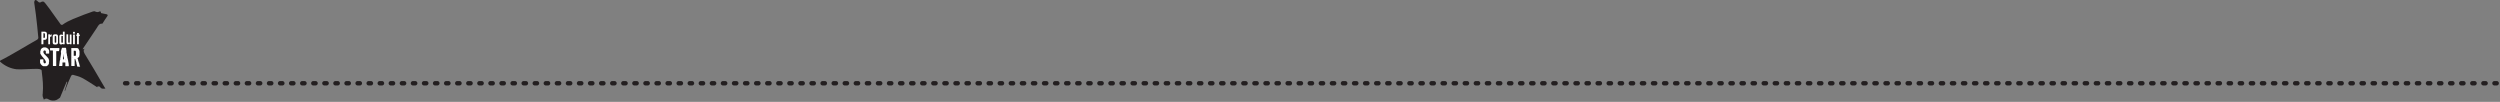 <?xml version="1.0" encoding="utf-8"?>
<!-- Generator: Adobe Illustrator 22.0.1, SVG Export Plug-In . SVG Version: 6.00 Build 0)  -->
<svg xmlns="http://www.w3.org/2000/svg" xmlns:xlink="http://www.w3.org/1999/xlink" version="1.1" x="0px" y="0px" viewBox="0 0 1129 46" style="enable-background:new 0 0 1129 46;" xml:space="preserve" width="1129" height="46">
<rect x="0" y="0" width="1129" height="46" fill="#808080" stroke="none"/>
<style type="text/css">
	.st0{fill:none;stroke:#231F20;stroke-width:2;stroke-linecap:round;stroke-linejoin:round;stroke-dasharray:1,4;}
	.st1{fill:#231F20;}
	.st2{fill:#FFFFFF;}
</style>
<g id="Layer_1">
	<title>sterproduct</title>
	<desc>Created with Sketch.</desc>
	<g id="Page-1">
		<g id="sterproduct">
			<path id="Stroke-1" class="st0" d="M56.5,37.6H1130"/>
		</g>
	</g>
</g>
<g id="Layer_2">
	<path class="st1" d="M45.6,5.9c1,0.2,1.9,0.4,2.8,0.6c0.1,0,0.3,0.5,0.2,0.6c-0.8,1.2-1.6,2.3-2.3,3.5c0,0-0.1,0.1-0.1,0.1   c-1.4-0.2-1.9,1-2.4,1.8c-2.1,3.1-4.2,6.3-6.3,9.4c-0.1,0.1-0.1,0.2-0.1,0.5c0.3-0.2,0.4-0.3,0.6-0.4c0.1,0.1,0.1,0.1,0.1,0.2   c-0.6,0.8-0.2,1.4,0.2,2.2c2.9,4.7,5.7,9.5,8.5,14.3c0.2,0.4,0.5,0.8,0.8,1.3c-1,0.1-1.9,0.2-2.4-0.7C45,39,44.4,39,44.1,39   c-0.1,0.1-0.1,0.3-0.2,0.4c-2.2-1.4-4.4-2.9-6.8-4.2c-1.3-0.7-2.7-1-4.1-1.4c-0.2-0.1-0.8,0.2-0.9,0.5c-0.8,1.7-1.5,3.4-2.2,5.2   c-0.2,0.5-0.3,1-0.5,1.5c-0.1,0-0.2,0-0.2-0.1c0.4-1.3,0.8-2.6,1.2-3.9c-0.1,0-0.2-0.1-0.3-0.1c-1,2.5-2.1,5-3,7.2   c-0.7,0.5-1.2,0.9-1.7,1.1c-1.2,0.4-2.5,0.3-3.6-0.4c-0.7-0.4-1.2-0.4-2,0.2c-0.2-0.5-0.4-1-0.5-1.4c-0.1-0.5-0.1-1,0-1.4   c0.3-3.2,0-6.3-0.4-9.4c-0.1-0.5,0-1.2-0.3-1.3c-0.5-0.3-1.2-0.4-1.8-0.4c-3.1,0-6.1,0.3-9.2,0.2C4.8,31,2.3,29.8,0.2,28   c-0.5-0.4-0.1-0.6,0.2-0.8c1.1-0.6,2.3-1.1,3.4-1.8c3-1.7,6-3.4,9-5.2c1.3-0.8,2.7-1.5,4-2.3c0.3-0.2,0.6-0.7,0.5-1   c-0.3-3.5-0.7-7-1.1-10.4c-0.2-1.7-0.5-3.3-0.7-5c0-0.3-0.1-0.5,0-0.8c0.2-0.8,0.6-0.9,1.2-0.4c0.3,0.2,0.5,0.5,0.8,0.7   c0.2,0.1,0.5,0.2,0.7,0.1c1-0.6,1.5-0.6,2.2,0.3c1.3,1.6,2.5,3.3,3.7,5c1.1,1.5,2.2,3.1,3.3,4.6c0.1,0.2,0.7,0.3,0.8,0.2   c3-2.2,6.5-3.2,9.8-4.6c1.3-0.5,2.6-0.9,3.9-1.4c0.3-0.1,0.8-0.2,1.1,0c0.7,0.3,1.2,0.4,1.9,0C45.5,4.9,45.6,5.5,45.6,5.9"/>
	<path class="st2" d="M34.2,25.6L34.2,25.6L34.2,25.6L34.2,25.6z M32.9,22.8L32.9,22.8L32.9,22.8L32.9,22.8z M31.8,26.5L31.8,26.5   L31.8,26.5L31.8,26.5z M32.5,22.9L32.5,22.9L32.5,22.9L32.5,22.9z M32.8,22.9L32.8,22.9L32.8,22.9L32.8,22.9z M33,26.5L33,26.5   L33,26.5L33,26.5z M32.2,26.6L32.2,26.6L32.2,26.6L32.2,26.6z M32.8,26.7L32.8,26.7L32.8,26.7L32.8,26.7z M34.6,23.7L34.6,23.7   L34.6,23.7L34.6,23.7z M32.4,25.3L32.4,25.3L32.4,25.3L32.4,25.3z M34.9,23.5L34.9,23.5L34.9,23.5L34.9,23.5z M35.5,29.8L35.5,29.8   L35.5,29.8L35.5,29.8z M34.7,26L34.7,26L34.7,26L34.7,26z M33.1,26.2L33.1,26.2L33.1,26.2L33.1,26.2z M34.4,26.4L34.4,26.4   L34.4,26.4L34.4,26.4z M34.1,26.2L34.1,26.2L34.1,26.2L34.1,26.2z M35.1,27.8L35.1,27.8L35.1,27.8L35.1,27.8z M34.2,26.1L34.2,26.1   L34.2,26.1L34.2,26.1L34.2,26.1z M34.7,28L34.7,28L34.7,28L34.7,28z M32.3,23.3L32.3,23.3L32.3,23.3L32.3,23.3z M32.7,24.9   L32.7,24.9L32.7,24.9L32.7,24.9z M34.3,26.3L34.3,26.3L34.3,26.3L34.3,26.3z M34.2,25.7L34.2,25.7L34.2,25.7L34.2,25.7z M33.3,25.9   L33.3,25.9L33.3,25.9L33.3,25.9z M35.2,23.8L35.2,23.8L35.2,23.8L35.2,23.8z M33.4,26L33.4,26L33.4,26L33.4,26z M32,25L32,25L32,25   L32,25L32,25z M32.3,23.7L32.3,23.7L32.3,23.7L32.3,23.7z M32.1,25.7L32.1,25.7L32.1,25.7L32.1,25.7L32.1,25.7z M31.9,24.7   L31.9,24.7L31.9,24.7L31.9,24.7z M34.8,25.7L34.8,25.7L34.8,25.7L34.8,25.7L34.8,25.7z M32.1,26L32.1,26L32.1,26L32.1,26z    M32.5,26.9L32.5,26.9L32.5,26.9L32.5,26.9L32.5,26.9z M32.8,25.6L32.8,25.6L32.8,25.6L32.8,25.6z M32.4,27.3L32.4,27.3L32.4,27.3   L32.4,27.3z M32.2,28L32.2,28L32.2,28L32.2,28z M34.9,24.8L34.9,24.8L34.9,24.8L34.9,24.8L34.9,24.8z M32.7,28.8L32.7,28.8   L32.7,28.8L32.7,28.8z M34.3,25.6L34.3,25.6L34.3,25.6L34.3,25.6z M34.8,27.2L34.8,27.2L34.8,27.2L34.8,27.2L34.8,27.2z M32.9,24.9   L32.9,24.9L32.9,24.9L32.9,24.9z M34.9,26.9L34.9,26.9L34.9,26.9L34.9,26.9L34.9,26.9z M34.7,27L34.7,27L34.7,27L34.7,27L34.7,27z    M33,27.1L33,27.1L33,27.1L33,27.1z M34.3,26.6L34.3,26.6L34.3,26.6L34.3,26.6z M33.6,22.3L33.6,22.3L33.6,22.3L33.6,22.3   L33.6,22.3z M32.7,22.5L32.7,22.5L32.7,22.5L32.7,22.5L32.7,22.5z M35.1,25L35.1,25L35.1,25L35.1,25L35.1,25z M34.8,25L34.8,25   L34.8,25L34.8,25L34.8,25z M32.9,28.3L32.9,28.3L32.9,28.3L32.9,28.3L32.9,28.3z M35.3,28.3L35.3,28.3L35.3,28.3L35.3,28.3   L35.3,28.3z M32.7,24.8L32.7,24.8L32.7,24.8L32.7,24.8L32.7,24.8z M34.8,28.1L34.8,28.1L34.8,28.1L34.8,28.1z M33,28L33,28L33,28   L33,28L33,28z M32.4,26.2L32.4,26.2L32.4,26.2L32.4,26.2L32.4,26.2z M33,23.8L33,23.8L33,23.8L33,23.8L33,23.8z M32.1,26.2   L32.1,26.2L32.1,26.2L32.1,26.2L32.1,26.2z M34.6,27.6L34.6,27.6L34.6,27.6L34.6,27.6L34.6,27.6z M34.3,26.1L34.3,26.1L34.3,26.1   L34.3,26.1L34.3,26.1z M34.7,28.2L34.7,28.2L34.7,28.2L34.7,28.2L34.7,28.2z M32.2,27L32.2,27L32.2,27L32.2,27L32.2,27z M33.3,26.2   L33.3,26.2L33.3,26.2L33.3,26.2z M34.2,27.1L34.2,27.1L34.2,27.1L34.2,27.1L34.2,27.1z M33.8,22.1L33.8,22.1L33.8,22.1L33.8,22.1   L33.8,22.1z M32.5,23.9L32.5,23.9L32.5,23.9L32.5,23.9L32.5,23.9z M35.3,25.8L35.3,25.8L35.3,25.8L35.3,25.8L35.3,25.8z M33.5,25.7   L33.5,25.7L33.5,25.7L33.5,25.7L33.5,25.7z M34.7,27.4L34.7,27.4L34.7,27.4L34.7,27.4L34.7,27.4z M34.9,27.9L34.9,27.9L34.9,27.9   L34.9,27.9L34.9,27.9z M32.4,24.5L32.4,24.5L32.4,24.5L32.4,24.5L32.4,24.5z M34.7,26.1L34.7,26.1L34.7,26.1L34.7,26.1L34.7,26.1z    M32.2,25.1L32.2,25.1L32.2,25.1L32.2,25.1L32.2,25.1L32.2,25.1z M33.2,22.2L33.2,22.2L33.2,22.2L33.2,22.2L33.2,22.2z M34.5,28.2   L34.5,28.2L34.5,28.2L34.5,28.2z M32.2,26.1L32.2,26.1L32.2,26.1L32.2,26.1L32.2,26.1z M34.5,26L34.5,26L34.5,26L34.5,26L34.5,26z    M34.7,28.9L34.7,28.9L34.7,28.9L34.7,28.9L34.7,28.9z M33.8,25.6L33.8,25.6L33.8,25.6L33.8,25.6L33.8,25.6z M32.6,25.7L32.6,25.7   L32.6,25.7L32.6,25.7z M35,29.3L35,29.3L35,29.3L35,29.3L35,29.3z M32.2,27.5L32.2,27.5L32.2,27.5L32.2,27.5L32.2,27.5z M34.4,27.7   L34.4,27.7L34.4,27.7L34.4,27.7L34.4,27.7z M34.8,27.1L34.8,27.1L34.8,27.1L34.8,27.1L34.8,27.1z M32.3,23.2L32.3,23.2L32.3,23.2   L32.3,23.2L32.3,23.2z M33.3,25.6L33.3,25.6L33.3,25.6L33.3,25.6L33.3,25.6z M32.6,28.5L32.6,28.5L32.6,28.5L32.6,28.5L32.6,28.5z    M31.9,27.5L31.9,27.5L31.9,27.5L31.9,27.5L31.9,27.5z M34.6,26.4L34.6,26.4L34.6,26.4L34.6,26.4L34.6,26.4L34.6,26.4z M32.9,26.3   L32.9,26.3L32.9,26.3L32.9,26.3L32.9,26.3z M32.6,28.3L32.6,28.3L32.6,28.3L32.6,28.3L32.6,28.3z M35,28.3L35,28.3L35,28.3L35,28.3   L35,28.3z M33,22.4L33,22.4L33,22.4L33,22.4L33,22.4z M32.2,26.3L32.2,26.3L32.2,26.3L32.2,26.3L32.2,26.3z M34.6,25.9L34.6,25.9   L34.6,25.9L34.6,25.9L34.6,25.9z M32.7,27.9L32.7,27.9L32.7,27.9L32.7,27.9L32.7,27.9z M32.9,24.4L32.9,24.4L32.9,24.4L32.9,24.4   L32.9,24.4z M33.2,25.6L33.2,25.6L33.2,25.6L33.2,25.6L33.2,25.6L33.2,25.6z M34.8,27.3L34.8,27.3L34.8,27.3L34.8,27.3L34.8,27.3   L34.8,27.3z M32.5,26.5L32.5,26.5L32.5,26.5L32.5,26.5L32.5,26.5L32.5,26.5z M32.6,25.2L32.6,25.2L32.6,25.2L32.6,25.2L32.6,25.2   L32.6,25.2z M35.1,24.8L35.1,24.8L35.1,24.8L35.1,24.8L35.1,24.8z M32.4,24.4L32.4,24.4L32.4,24.4L32.4,24.4L32.4,24.4z M33,23.8   L33,23.8L33,23.8L33,23.8L33,23.8z M32.7,24.7L32.7,24.7L32.7,24.7L32.7,24.7L32.7,24.7z M32.8,25.1L32.8,25.1L32.8,25.1L32.8,25.1   L32.8,25.1L32.8,25.1z M34.1,25.6L34.1,25.6L34.1,25.6L34.1,25.6L34.1,25.6z M34.7,27.9L34.7,27.9L34.7,27.9L34.7,27.9L34.7,27.9z    M32.5,22.3L32.5,22.3L32.5,22.3L32.5,22.3L32.5,22.3z M32.1,23.4L32.1,23.4L32.1,23.4L32.1,23.4L32.1,23.4L32.1,23.4z M33,26.9   L33,26.9L33,26.9L33,26.9L33,26.9L33,26.9z M35.8,24.7L35.8,24.7L35.8,24.7L35.8,24.7L35.8,24.7z M32.8,23.5L32.8,23.5L32.8,23.5   L32.8,23.5L32.8,23.5z M33.1,25.4L33.1,25.4L33.1,25.4L33.1,25.4L33.1,25.4z M32.3,23.4L32.3,23.4L32.3,23.4L32.3,23.4L32.3,23.4z    M34.9,25.9L34.9,25.9L34.9,25.9L34.9,25.9L34.9,25.9L34.9,25.9z M32.8,23.6L32.8,23.6L32.8,23.6L32.8,23.6L32.8,23.6z M32.7,27   L32.7,27L32.7,27L32.7,27L32.7,27L32.7,27z M32.8,25.2L32.8,25.2L32.8,25.2L32.8,25.2L32.8,25.2L32.8,25.2z M34.4,25.8L34.4,25.8   L34.4,25.8L34.4,25.8L34.4,25.8z M32.8,26.1L32.8,26.1L32.8,26.1L32.8,26.1L32.8,26.1z M34.4,26.2L34.4,26.2L34.4,26.2L34.4,26.2   L34.4,26.2z M33.2,25.6L33.2,25.6L33.2,25.6L33.2,25.6L33.2,25.6L33.2,25.6z M32.5,26.1L32.5,26.1L32.5,26.1L32.5,26.1L32.5,26.1   L32.5,26.1z M32.6,27.2L32.6,27.2L32.6,27.2L32.6,27.2L32.6,27.2L32.6,27.2z M34.4,27.6L34.4,27.6L34.4,27.6L34.4,27.6L34.4,27.6z    M32.9,25.6L32.9,25.6L32.9,25.6L32.9,25.6L32.9,25.6z M35.2,28.6L35.2,28.6L35.2,28.6L35.2,28.6L35.2,28.6z M32.6,26.3L32.6,26.3   L32.6,26.3L32.6,26.3L32.6,26.3z M33.6,26.1L33.6,26.1L33.6,26.1L33.6,26.1z M32.5,23L32.5,23L32.5,23L32.5,23L32.5,23L32.5,23z    M34.8,29L34.8,29L34.8,29L34.8,29L34.8,29z M33,26.4L33,26.4L33,26.4L33,26.4L33,26.4L33,26.4z M35.3,24.2L35.3,24.2L35.3,24.2   L35.3,24.2L35.3,24.2L35.3,24.2z M34.7,26.5L34.7,26.5L34.7,26.5L34.7,26.5L34.7,26.5L34.7,26.5z M32.2,24.6L32.2,24.6L32.2,24.6   L32.2,24.6L32.2,24.6L32.2,24.6z M35,25.7L35,25.7L35,25.7L35,25.7L35,25.7L35,25.7z M32.3,24.8L32.3,24.8L32.3,24.8L32.3,24.8   L32.3,24.8z M32.3,28.8L32.3,28.8L32.3,28.8L32.3,28.8L32.3,28.8L32.3,28.8z M32.7,24L32.7,24L32.7,24L32.7,24L32.7,24L32.7,24z    M33,27.3L33,27.3L33,27.3L33,27.3L33,27.3z M34.3,26.4L34.3,26.4L34.3,26.4L34.3,26.4L34.3,26.4L34.3,26.4z M32.2,25L32.2,25   L32.2,25L32.2,25L32.2,25L32.2,25z M35.1,23.1L35.1,23.1L35.1,23.1L35.1,23.1L35.1,23.1L35.1,23.1z M32.8,26L32.8,26L32.8,26   L32.8,26L32.8,26L32.8,26z M35.2,27.9L35.2,27.9L35.2,27.9L35.2,27.9L35.2,27.9L35.2,27.9z M32.7,27.1L32.7,27.1L32.7,27.1   L32.7,27.1L32.7,27.1L32.7,27.1z M32.1,24.2L32.1,24.2L32.1,24.2L32.1,24.2L32.1,24.2L32.1,24.2z M33.1,25.6L33.1,25.6L33.1,25.6   L33.1,25.6L33.1,25.6z M33,26L33,26L33,26L33,26L33,26L33,26z M32.9,26.5L32.9,26.5L32.9,26.5L32.9,26.5L32.9,26.5L32.9,26.5   L32.9,26.5z M33,25.6L33,25.6L33,25.6L33,25.6L33,25.6z M35.3,28.9L35.3,28.9L35.3,28.9L35.3,28.9L35.3,28.9z M32.9,25.1L32.9,25.1   L32.9,25.1L32.9,25.1L32.9,25.1L32.9,25.1z M32.8,28.6L32.8,28.6L32.8,28.6L32.8,28.6L32.8,28.6L32.8,28.6z M31.9,23.6L31.9,23.6   L31.9,23.6L31.9,23.6L31.9,23.6L31.9,23.6z M32.4,24.9L32.4,24.9L32.4,24.9L32.4,24.9L32.4,24.9z M32.4,27L32.4,27L32.4,27L32.4,27   L32.4,27z M32.7,26.6L32.7,26.6L32.7,26.6L32.7,26.6L32.7,26.6L32.7,26.6z M34.9,23.9L34.9,23.9L34.9,23.9L34.9,23.9L34.9,23.9   L34.9,23.9z M33,26.8L33,26.8L33,26.8L33,26.8L33,26.8z M35.4,23.5L35.4,23.5L35.4,23.5L35.4,23.5L35.4,23.5z M33.6,25.9L33.6,25.9   L33.6,25.9L33.6,25.9L33.6,25.9L33.6,25.9z M34.8,25.7L34.8,25.7L34.8,25.7L34.8,25.7L34.8,25.7z M32.6,25.6L32.6,25.6L32.6,25.6   L32.6,25.6L32.6,25.6L32.6,25.6z M32.9,27.2L32.9,27.2L32.9,27.2L32.9,27.2L32.9,27.2L32.9,27.2z M33.8,25.5L33.8,25.5L33.8,25.5   L33.8,25.5L33.8,25.5L33.8,25.5z M32.4,23.6L32.4,23.6L32.4,23.6L32.4,23.6L32.4,23.6z M32.2,27.4L32.2,27.4L32.2,27.4L32.2,27.4   L32.2,27.4L32.2,27.4z M32.6,24.8L32.6,24.8L32.6,24.8L32.6,24.8L32.6,24.8L32.6,24.8L32.6,24.8z M33,25.4L33,25.4L33,25.4L33,25.4   L33,25.4L33,25.4z M34.6,27.9L34.6,27.9L34.6,27.9L34.6,27.9L34.6,27.9z M32.7,23.2L32.7,23.2L32.7,23.2L32.7,23.2L32.7,23.2   L32.7,23.2L32.7,23.2z M34.7,27.5L34.7,27.5L34.7,27.5L34.7,27.5L34.7,27.5z M34.8,27.7L34.8,27.7L34.8,27.7L34.8,27.7l0.1,0   L34.8,27.7L34.8,27.7L34.8,27.7z M34.9,28.7L34.9,28.7L34.9,28.7L34.9,28.7L34.9,28.7L34.9,28.7z M35.4,23.9L35.4,23.9L35.4,23.9   L35.4,23.9L35.4,23.9L35.4,23.9z M34.1,26.8L34.1,26.8L34.1,26.8L34.1,26.8L34.1,26.8L34.1,26.8L34.1,26.8z M35,27.7L35,27.7   L35,27.7L35,27.7L35,27.7L35,27.7z M32.7,23.7L32.7,23.7L32.7,23.7L32.7,23.7L32.7,23.7z M34.1,26.5L34.1,26.5L34.1,26.5L34.1,26.5   L34.1,26.5L34.1,26.5z M33.3,26L33.3,26L33.3,26L33.3,26L33.3,26L33.3,26z M34.8,25.4L34.8,25.4L34.8,25.4L34.8,25.4L34.8,25.4   L34.8,25.4z M32.1,24.5L32.1,24.5L32.1,24.5L32.1,24.5L32.1,24.5L32.1,24.5L32.1,24.5z M33,26.2L33,26.2L33,26.2L33,26.2L33,26.2   L33,26.2z M32.2,22.9L32.2,22.9L32.2,22.9L32.2,22.9L32.2,22.9L32.2,22.9z M32.7,26.2L32.7,26.2L32.7,26.2L32.7,26.2L32.7,26.2z    M32.3,24.3L32.3,24.3L32.3,24.3L32.3,24.3L32.3,24.3L32.3,24.3z M32.8,27.9L32.8,27.9L32.8,27.9L32.8,27.9L32.8,27.9z M33,25.6   L33,25.6L33,25.6L33,25.6L33,25.6L33,25.6z M32.7,23.5L32.7,23.5L32.7,23.5L32.7,23.5L32.7,23.5L32.7,23.5z M32.9,26.4L32.9,26.4   L32.9,26.4L32.9,26.4L32.9,26.4L32.9,26.4z M32.8,26.8L32.8,26.8L32.8,26.8L32.8,26.8L32.8,26.8L32.8,26.8z M35,28.5L35,28.5   L35,28.5L35,28.5L35,28.5L35,28.5z M35.2,28L35.2,28L35.2,28L35.2,28L35.2,28L35.2,28z M32.4,23.9L32.4,23.9L32.4,23.9L32.4,23.9   L32.4,23.9L32.4,23.9z M34.7,26.7L34.7,26.7l0-0.1L34.7,26.7L34.7,26.7L34.7,26.7z M34.3,26L34.3,26L34.3,26L34.3,26L34.3,26   L34.3,26L34.3,26L34.3,26z M33.1,25.8L33.1,25.8L33.1,25.8L33.1,25.8L33.1,25.8L33.1,25.8L33.1,25.8z M34.6,27.8L34.6,27.8   L34.6,27.8L34.6,27.8L34.6,27.8L34.6,27.8z M34.6,22.6l0.1,0L34.6,22.6L34.6,22.6L34.6,22.6L34.6,22.6z M32.9,24.9L32.9,24.9   L32.9,24.9L32.9,24.9L32.9,24.9L32.9,24.9z M35.1,28.2L35.1,28.2L35.1,28.2L35.1,28.2L35.1,28.2L35.1,28.2z M32.3,27L32.3,27   L32.3,27L32.3,27L32.3,27z M32.3,26L32.3,26L32.3,26L32.3,26L32.3,26L32.3,26z M32.4,27.5L32.4,27.5L32.4,27.5L32.4,27.5L32.4,27.5   L32.4,27.5L32.4,27.5z M33.1,23.1l-0.1,0l0,0L33.1,23.1L33.1,23.1L33.1,23.1z M34.1,26.7L34.1,26.7L34.1,26.7L34.1,26.7L34.1,26.7   L34.1,26.7z M34.4,26.6L34.4,26.6L34.4,26.6L34.4,26.6L34.4,26.6L34.4,26.6L34.4,26.6z M33,25.2L33,25.2L33,25.2L33,25.2L33,25.2   L33,25.2z M32.3,24L32.3,24L32.3,24L32.3,24L32.3,24L32.3,24z M32.4,23.9L32.4,23.9l-0.1,0l0,0H32.4z M32.6,27.1L32.6,27.1   L32.6,27.1L32.6,27.1L32.6,27.1L32.6,27.1L32.6,27.1z M35.3,23.2L35.3,23.2L35.3,23.2L35.3,23.2L35.3,23.2L35.3,23.2L35.3,23.2z    M32.7,25.1L32.7,25.1L32.7,25.1L32.7,25.1L32.7,25.1L32.7,25.1L32.7,25.1z M33.2,26.1l0-0.1L33.2,26.1L33.2,26.1L33.2,26.1   L33.2,26.1z M35,25.7L35,25.7l0-0.1L35,25.7L35,25.7L35,25.7z M32.4,24.6L32.4,24.6L32.4,24.6L32.4,24.6L32.4,24.6L32.4,24.6z    M32.7,24.4L32.7,24.4L32.7,24.4L32.7,24.4L32.7,24.4L32.7,24.4L32.7,24.4z M32.8,27.7L32.8,27.7L32.8,27.7L32.8,27.7L32.8,27.7   L32.8,27.7L32.8,27.7z M34.5,25.6L34.5,25.6L34.5,25.6L34.5,25.6L34.5,25.6L34.5,25.6L34.5,25.6L34.5,25.6z M32.9,27.4L32.9,27.4   L32.9,27.4l-0.1,0L32.9,27.4L32.9,27.4L32.9,27.4z M32.8,25.5L32.8,25.5L32.8,25.5l0.1-0.1L32.8,25.5L32.8,25.5L32.8,25.5   L32.8,25.5z M32.4,24.9L32.4,24.9l0.1-0.1l0,0L32.4,24.9L32.4,24.9L32.4,24.9L32.4,24.9z M35.1,24.3L35.1,24.3L35.1,24.3l0.1,0   L35.1,24.3L35.1,24.3z M32.4,26.6l0.1,0L32.4,26.6L32.4,26.6L32.4,26.6L32.4,26.6z M32.8,22.6h-0.2H32.8L32.8,22.6L32.8,22.6z    M33.1,22.7L33.1,22.7L33,22.6v0L33.1,22.7L33.1,22.7L33.1,22.7z M32.3,25.7L32.3,25.7L32.3,25.7l0.1,0L32.3,25.7L32.3,25.7z    M32.9,22.7L32.9,22.7l-0.1,0L32.9,22.7L32.9,22.7L32.9,22.7L32.9,22.7z M34.1,26L34.1,26L34,25.9l0-0.1l0,0L34.1,26L34.1,26   L34.1,26L34.1,26z M32.6,25.9L32.6,25.9l0.1,0.1l0,0L32.6,25.9z M35,23.6L35,23.6L35,23.6l0.1-0.1L35,23.6L35,23.6L35,23.6z    M33.1,25.1L33.1,25.1L33.1,25.1L33.1,25.1L33.1,25.1L33.1,25.1L33.1,25.1L33.1,25.1L33.1,25.1z M33,26.1L33,26.1L33,26.1l0,0.1   L33,26.1L33,26.1L33,26.1z M35,22.8l0.3,0L35,22.8L35,22.8L35,22.8L35,22.8L35,22.8z M32.5,26.1L32.5,26.1l0.1,0l0,0l0,0L32.5,26.1   L32.5,26.1L32.5,26.1z M33.9,26.3L33.9,26.3L33.9,26.3L33.9,26.3l0.1,0L33.9,26.3L33.9,26.3L33.9,26.3z M34.4,26.5L34.4,26.5   L34.4,26.5L34.4,26.5L34.4,26.5L34.4,26.5L34.4,26.5L34.4,26.5L34.4,26.5L34.4,26.5L34.4,26.5z M32.6,25.7v0.1l-0.1,0L32.6,25.7   L32.6,25.7L32.6,25.7z M32.5,26.3L32.5,26.3L32.5,26.3L32.5,26.3L32.5,26.3L32.5,26.3v0.1V26.3L32.5,26.3L32.5,26.3z M33.1,22.5   L33.1,22.5l0-0.1l0,0l0,0.1l0,0v0L33.1,22.5L33.1,22.5L33.1,22.5z M32.4,28.3l0-0.1l0,0h0l0,0h0l0,0l0.1,0l0,0l0,0L32.4,28.3   L32.4,28.3L32.4,28.3z M32.9,26.9L32.9,26.9L32.9,26.9l0,0.1l0,0l0,0L32.9,26.9L32.9,26.9L32.9,26.9z M32.5,26.4L32.5,26.4l0.1,0.1   l0,0l0,0L32.5,26.4L32.5,26.4L32.5,26.4z M32.9,25.9L32.9,25.9h-0.1l0-0.1v0h0.1L32.9,25.9L32.9,25.9z M33.9,25.2h-0.2l-0.1,0   l-0.3,0l0,0l0-0.2v-0.1l0,0v-0.4l0,0l0-0.2l0,0v-0.1l0,0v-0.3l0-0.1l0-0.2l0-0.1V23l0,0l0.1-0.1l0.3,0l0.2,0l0.3,0.1l0,0.1l0,0   l0.1,0.3l0,0.4v0.2l0,0v0.3l0,0.1l0,0.1l0,0.1l0,0.2L34.3,25l-0.1,0.1l-0.1,0.1L33.9,25.2L33.9,25.2z M36,29.7l-0.1-0.4l-0.1-0.4   l-0.1-0.4L35.5,28l-0.1-0.4l-0.1-0.2l0-0.2l-0.1-0.4L35,26.4v-0.1l0.1-0.1l0.1-0.1l0.2-0.2l0,0l0,0l0,0l0,0l0.1,0l0.1-0.1l0.1-0.1   l0,0l0.1-0.4l0-0.2l0.1-0.2v-0.3l0,0V24l0,0l0-0.2l0-0.1v-0.3l0,0l0-0.2l-0.1-0.4l-0.2-0.4l-0.1-0.2L35.4,22l0,0l-0.1-0.1l-0.4-0.2   l-0.2,0l0,0l-0.1,0l0,0l-0.1,0h-0.3l0,0h-0.4l0,0h-0.5l-0.1,0l-0.1,0l-0.1,0l-0.1,0h-0.1l0,0h-0.3l0,0l-0.2,0l-0.1,0l0,0.1l0,0.1v1   l0,0V23l0,0v0.1l0,0v0.1l0,0l0,0.3l0,0.1l0,0.1l0,0v0.3l0,0V25l0,0v0.3l0,0.1l0,0.2l0,0.1V26l0,0v0.1l0,0v0.3l0,0.1l0,0v0.1l0,0V27   l0,0v0.1l0,0.2l0,0.1v0.1l0,0.1l0,0.2V28l0,0v0.3l0,0v0.3l0,0v0.2l0,0.1l0,0.1v0.5l0,0.2l0.1,0.1l0.1,0h0.3l0,0h0.2l0,0h0.2l0,0   h0.1l0,0h0.3l0.1,0l0.1-0.1l0-0.1v-0.3l0,0v-0.5l0,0V28l0,0v-1.3l0-0.1l0,0l0.1,0l0.1,0l0.1,0.1l0,0.1l0.1,0.1l0,0.2l0.1,0.2v0.1   l0.1,0.2l0,0.1l0.1,0.2l0.1,0.4l0,0.1l0,0.1l0.1,0.4l0.1,0.4l0.1,0.4l0,0.1l0.1,0.2l0.1,0.1l0.1,0h0.1l0,0h0.5l0,0h0.4l0.1,0   L36,29.7L36,29.7L36,29.7z M29.3,27.2L29.3,27.2L29.3,27.2z M26.9,29.3L26.9,29.3L26.9,29.3L26.9,29.3z M28.3,27.7L28.3,27.7   L28.3,27.7z M30.2,27.4L30.2,27.4L30.2,27.4L30.2,27.4z M27.5,26.4L27.5,26.4L27.5,26.4L27.5,26.4z M30.2,27.8L30.2,27.8L30.2,27.8   L30.2,27.8z M29.5,25.6L29.5,25.6L29.5,25.6L29.5,25.6z M29.7,23.6L29.7,23.6L29.7,23.6L29.7,23.6z M27.4,28.8L27.4,28.8L27.4,28.8   L27.4,28.8z M28.9,22.5L28.9,22.5L28.9,22.5L28.9,22.5z M28.6,23L28.6,23L28.6,23L28.6,23z M27.7,24.5L27.7,24.5L27.7,24.5   L27.7,24.5L27.7,24.5z M30.2,25L30.2,25L30.2,25L30.2,25z M28,27L28,27L28,27L28,27z M29.4,25.5L29.4,25.5L29.4,25.5L29.4,25.5z    M28.2,24.3L28.2,24.3L28.2,24.3L28.2,24.3z M29.6,26.2L29.6,26.2L29.6,26.2L29.6,26.2z M28.5,22.7L28.5,22.7L28.5,22.7L28.5,22.7z    M28.2,24.1L28.2,24.1L28.2,24.1L28.2,24.1z M30.7,29.5L30.7,29.5L30.7,29.5L30.7,29.5z M29.3,24.4L29.3,24.4L29.3,24.4L29.3,24.4z    M29.9,27.6L29.9,27.6L29.9,27.6L29.9,27.6z M30.1,26.9L30.1,26.9L30.1,26.9L30.1,26.9z M29.6,26.9L29.6,26.9L29.6,26.9L29.6,26.9z    M29.8,27.8L29.8,27.8L29.8,27.8L29.8,27.8z M29.3,27.5L29.3,27.5L29.3,27.5L29.3,27.5z M29.4,23.4L29.4,23.4L29.4,23.4L29.4,23.4z    M28.1,26.1L28.1,26.1L28.1,26.1L28.1,26.1z M28,23.4L28,23.4L28,23.4L28,23.4z M29.8,26.5L29.8,26.5L29.8,26.5L29.8,26.5z    M29.9,28.7L29.9,28.7L29.9,28.7L29.9,28.7z M27.6,26.5L27.6,26.5L27.6,26.5L27.6,26.5z M27.4,25.4L27.4,25.4L27.4,25.4L27.4,25.4z    M29,22.7L29,22.7L29,22.7L29,22.7z M29.2,22.9L29.2,22.9L29.2,22.9L29.2,22.9z M28,25.4L28,25.4L28,25.4L28,25.4z M30.1,25.8   L30.1,25.8L30.1,25.8L30.1,25.8L30.1,25.8z M29.8,23.2L29.8,23.2L29.8,23.2L29.8,23.2L29.8,23.2z M29.1,22L29.1,22L29.1,22L29.1,22   z M27.6,27.4L27.6,27.4L27.6,27.4L27.6,27.4z M28.4,22.7L28.4,22.7L28.4,22.7L28.4,22.7z M30.3,27.9L30.3,27.9L30.3,27.9L30.3,27.9   z M28.3,26.4L28.3,26.4L28.3,26.4L28.3,26.4L28.3,26.4z M29.1,22.5L29.1,22.5L29.1,22.5L29.1,22.5z M27.2,29.3L27.2,29.3L27.2,29.3   L27.2,29.3L27.2,29.3z M27.8,27.7L27.8,27.7L27.8,27.7L27.8,27.7z M27.8,27.9L27.8,27.9L27.8,27.9L27.8,27.9z M27.9,26.1L27.9,26.1   L27.9,26.1L27.9,26.1L27.9,26.1z M28.3,27.7L28.3,27.7L28.3,27.7L28.3,27.7z M28.2,24L28.2,24L28.2,24L28.2,24z M30.8,28.2   L30.8,28.2L30.8,28.2L30.8,28.2L30.8,28.2z M29.5,24.8L29.5,24.8L29.5,24.8L29.5,24.8L29.5,24.8z M28.6,23.3L28.6,23.3L28.6,23.3   L28.6,23.3L28.6,23.3z M28.1,27.6L28.1,27.6L28.1,27.6L28.1,27.6L28.1,27.6z M29,22.1L29,22.1L29,22.1L29,22.1L29,22.1z M30.4,28.2   L30.4,28.2L30.4,28.2L30.4,28.2L30.4,28.2z M29.9,26.5L29.9,26.5L29.9,26.5L29.9,26.5z M27.1,28.6L27.1,28.6L27.1,28.6L27.1,28.6   L27.1,28.6z M29.3,23.9L29.3,23.9L29.3,23.9L29.3,23.9L29.3,23.9z M28.9,22.9L28.9,22.9L28.9,22.9L28.9,22.9L28.9,22.9z M28.1,22   L28.1,22L28.1,22L28.1,22L28.1,22z M29.4,25.5L29.4,25.5L29.4,25.5L29.4,25.5L29.4,25.5z M28,26L28,26L28,26L28,26L28,26z M27.3,27   L27.3,27L27.3,27L27.3,27L27.3,27z M29.8,23.1L29.8,23.1L29.8,23.1L29.8,23.1z M28.4,26.3L28.4,26.3L28.4,26.3L28.4,26.3L28.4,26.3   z M28,27.2L28,27.2L28,27.2L28,27.2L28,27.2z M29.5,27.7L29.5,27.7L29.5,27.7L29.5,27.7L29.5,27.7L29.5,27.7z M28.6,27.3L28.6,27.3   L28.6,27.3L28.6,27.3L28.6,27.3z M29.8,28L29.8,28L29.8,28L29.8,28L29.8,28z M27.2,28.6L27.2,28.6L27.2,28.6L27.2,28.6L27.2,28.6z    M28.1,27.7L28.1,27.7L28.1,27.7L28.1,27.7L28.1,27.7z M28.4,24.1L28.4,24.1L28.4,24.1L28.4,24.1L28.4,24.1z M28.2,23.4L28.2,23.4   L28.2,23.4L28.2,23.4L28.2,23.4z M27.7,26.3L27.7,26.3L27.7,26.3L27.7,26.3L27.7,26.3z M27.1,29.3L27.1,29.3L27.1,29.3L27.1,29.3   L27.1,29.3z M29.5,22.8L29.5,22.8L29.5,22.8L29.5,22.8z M26.8,29.8L26.8,29.8L26.8,29.8L26.8,29.8L26.8,29.8z M28.1,24L28.1,24   L28.1,24L28.1,24L28.1,24z M30,27.5L30,27.5L30,27.5L30,27.5L30,27.5z M29.8,27.3L29.8,27.3L29.8,27.3L29.8,27.3L29.8,27.3z    M27.8,26L27.8,26L27.8,26L27.8,26L27.8,26z M29.7,26.6L29.7,26.6L29.7,26.6L29.7,26.6L29.7,26.6z M28,25.3L28,25.3L28,25.3   L28,25.3L28,25.3z M28.1,27.2L28.1,27.2L28.1,27.2L28.1,27.2L28.1,27.2L28.1,27.2z M27.8,26.1L27.8,26.1L27.8,26.1L27.8,26.1   L27.8,26.1z M27.6,28.3L27.6,28.3L27.6,28.3L27.6,28.3L27.6,28.3z M29.4,27.6L29.4,27.6L29.4,27.6L29.4,27.6L29.4,27.6z M29.1,27.8   L29.1,27.8L29.1,27.8L29.1,27.8L29.1,27.8z M28.4,23.1L28.4,23.1L28.4,23.1L28.4,23.1L28.4,23.1z M28.1,27L28.1,27L28.1,27L28.1,27   L28.1,27z M29.8,28.6L29.8,28.6L29.8,28.6L29.8,28.6L29.8,28.6z M28.4,24.3L28.4,24.3L28.4,24.3L28.4,24.3L28.4,24.3z M28.6,24.5   L28.6,24.5L28.6,24.5L28.6,24.5L28.6,24.5L28.6,24.5L28.6,24.5z M29.4,21.9L29.4,21.9L29.4,21.9L29.4,21.9L29.4,21.9z M29.8,26.2   L29.8,26.2L29.8,26.2L29.8,26.2L29.8,26.2z M27.4,28.1L27.4,28.1L27.4,28.1L27.4,28.1L27.4,28.1z M27.9,26.2L27.9,26.2L27.9,26.2   L27.9,26.2L27.9,26.2z M28.5,27.2L28.5,27.2L28.5,27.2L28.5,27.2L28.5,27.2z M27.6,28.8L27.6,28.8L27.6,28.8L27.6,28.8L27.6,28.8   L27.6,28.8z M29.2,23.5L29.2,23.5L29.2,23.5L29.2,23.5L29.2,23.5L29.2,23.5z M28.4,27.8L28.4,27.8L28.4,27.8L28.4,27.8L28.4,27.8z    M29.1,22.8L29.1,22.8L29.1,22.8L29.1,22.8L29.1,22.8z M29.9,23.1L29.9,23.1L29.9,23.1L29.9,23.1L29.9,23.1L29.9,23.1z M28.1,27.5   L28.1,27.5L28.1,27.5L28.1,27.5L28.1,27.5L28.1,27.5z M28.5,27.8L28.5,27.8L28.5,27.8L28.5,27.8L28.5,27.8z M28.8,27.3L28.8,27.3   L28.8,27.3L28.8,27.3L28.8,27.3z M28,24.7L28,24.7L28,24.7L28,24.7z M29.1,22.7L29.1,22.7L29.1,22.7L29.1,22.7L29.1,22.7z M28,26.7   L28,26.7L28,26.7L28,26.7L28,26.7z M29,27.4L29,27.4L29,27.4L29,27.4L29,27.4z M30,28.8L30,28.8L30,28.8L30,28.8L30,28.8L30,28.8z    M27.9,26.4L27.9,26.4L27.9,26.4L27.9,26.4L27.9,26.4L27.9,26.4z M28.4,23.5L28.4,23.5L28.4,23.5L28.4,23.5L28.4,23.5L28.4,23.5z    M30,26.7L30,26.7L30,26.7L30,26.7L30,26.7L30,26.7z M28.3,23.3L28.3,23.3L28.3,23.3L28.3,23.3L28.3,23.3z M28.8,27.5L28.8,27.5   L28.8,27.5L28.8,27.5L28.8,27.5z M27.9,24.4L27.9,24.4L27.9,24.4L27.9,24.4L27.9,24.4z M29.1,22.1L29.1,22.1L29.1,22.1L29.1,22.1   L29.1,22.1L29.1,22.1z M29.5,26.2L29.5,26.2L29.5,26.2L29.5,26.2L29.5,26.2z M28.1,23.1L28.1,23.1L28.1,23.1L28.1,23.1L28.1,23.1z    M29.4,22L29.4,22L29.4,22L29.4,22L29.4,22z M29.6,26.6L29.6,26.6L29.6,26.6L29.6,26.6L29.6,26.6z M29.8,23.5L29.8,23.5L29.8,23.5   L29.8,23.5L29.8,23.5L29.8,23.5z M27.5,27.3L27.5,27.3L27.5,27.3L27.5,27.3L27.5,27.3L27.5,27.3z M29.9,28.2L29.9,28.2L29.9,28.2   L29.9,28.2L29.9,28.2L29.9,28.2z M29.7,24.4L29.7,24.4L29.7,24.4L29.7,24.4L29.7,24.4L29.7,24.4z M29.7,24.7L29.7,24.7L29.7,24.7   L29.7,24.7L29.7,24.7L29.7,24.7z M27.1,29.2L27.1,29.2L27.1,29.2L27.1,29.2L27.1,29.2z M29.3,27.7L29.3,27.7L29.3,27.7L29.3,27.7   L29.3,27.7L29.3,27.7z M29.9,28.7L29.9,28.7L29.9,28.7L29.9,28.7L29.9,28.7L29.9,28.7z M27.8,25.5L27.8,25.5L27.8,25.5L27.8,25.5   L27.8,25.5L27.8,25.5z M29.5,24.3L29.5,24.3L29.5,24.3L29.5,24.3L29.5,24.3z M28.4,24.6L28.4,24.6L28.4,24.6L28.4,24.6L28.4,24.6z    M29.6,24.7L29.6,24.7L29.6,24.7L29.6,24.7L29.6,24.7L29.6,24.7z M28.3,22.4L28.3,22.4L28.3,22.4L28.3,22.4L28.3,22.4L28.3,22.4z    M29.4,24.8L29.4,24.8L29.4,24.8L29.4,24.8L29.4,24.8L29.4,24.8L29.4,24.8z M28.2,23.5L28.2,23.5L28.2,23.5L28.2,23.5L28.2,23.5   L28.2,23.5z M26.8,29.1L26.8,29.1L26.8,29.1L26.8,29.1L26.8,29.1L26.8,29.1L26.8,29.1z M27.9,25.3L27.9,25.3L27.9,25.3L27.9,25.3   L27.9,25.3L27.9,25.3z M27.4,26.4L27.4,26.4L27.4,26.4L27.4,26.4L27.4,26.4L27.4,26.4z M29.4,22L29.4,22L29.4,22L29.4,22L29.4,22   L29.4,22z M28.4,23.2L28.4,23.2L28.4,23.2L28.4,23.2L28.4,23.2L28.4,23.2L28.4,23.2z M29.5,27.1L29.5,27.1L29.5,27.1L29.5,27.1   L29.5,27.1z M28.4,25.3L28.4,25.3L28.4,25.3L28.4,25.3L28.4,25.3L28.4,25.3z M27.6,26.8L27.6,26.8L27.6,26.8L27.6,26.8L27.6,26.8   L27.6,26.8z M27.7,26.5L27.7,26.5L27.7,26.5L27.7,26.5L27.7,26.5L27.7,26.5z M27.7,25.2L27.7,25.2L27.7,25.2L27.7,25.2L27.7,25.2z    M28.1,25.2L28.1,25.2L28.1,25.2L28.1,25.2L28.1,25.2z M27.5,27.4L27.5,27.4L27.5,27.4L27.5,27.4L27.5,27.4L27.5,27.4z M28.3,24.3   L28.3,24.3L28.3,24.3L28.3,24.3L28.3,24.3L28.3,24.3z M29.8,22.3L29.8,22.3L29.8,22.3L29.8,22.3L29.8,22.3z M29.3,23.3L29.3,23.3   L29.3,23.3L29.3,23.3L29.3,23.3z M29.3,27.7L29.3,27.7L29.3,27.7L29.3,27.7L29.3,27.7L29.3,27.7z M29.2,24L29.2,24L29.2,24L29.2,24   L29.2,24L29.2,24L29.2,24z M29.6,26.6L29.6,26.6L29.6,26.6L29.6,26.6L29.6,26.6L29.6,26.6z M27.9,27.9L27.9,27.9L27.9,27.9   L27.9,27.9L27.9,27.9z M28.2,24.7L28.2,24.7L28.2,24.7L28.2,24.7L28.2,24.7L28.2,24.7z M28.5,23.5L28.5,23.5L28.5,23.5L28.5,23.5   L28.5,23.5z M29,27.4L29,27.4L29,27.4L29,27.4L29,27.4z M29.4,23.5L29.4,23.5L29.4,23.5L29.4,23.5L29.4,23.5L29.4,23.5z M28,26.8   L28,26.8L28,26.8L28,26.8L28,26.8L28,26.8z M30.4,27.5L30.4,27.5L30.4,27.5L30.4,27.5L30.4,27.5L30.4,27.5z M28.9,23.4L28.9,23.4   L28.9,23.4L28.9,23.4L28.9,23.4L28.9,23.4z M28.4,24L28.4,24L28.4,24L28.4,24L28.4,24L28.4,24z M30.4,27.8L30.4,27.8L30.4,27.8   L30.4,27.8L30.4,27.8L30.4,27.8z M29.4,22.5L29.4,22.5L29.4,22.5L29.4,22.5L29.4,22.5L29.4,22.5L29.4,22.5z M27.2,28.5L27.2,28.5   L27.2,28.5L27.2,28.5L27.2,28.5L27.2,28.5L27.2,28.5z M28.7,27.8L28.7,27.8L28.7,27.8L28.7,27.8L28.7,27.8L28.7,27.8z M27.7,25.7   L27.7,25.7L27.7,25.7L27.7,25.7L27.7,25.7L27.7,25.7z M27.9,25.7L27.9,25.7L27.9,25.7L27.9,25.7L27.9,25.7L27.9,25.7z M29.7,24   L29.7,24L29.7,24L29.7,24L29.7,24L29.7,24z M29.4,24.5L29.4,24.5L29.4,24.5L29.4,24.5L29.4,24.5L29.4,24.5z M28.3,24.6L28.3,24.6   L28.3,24.6L28.3,24.6L28.3,24.6L28.3,24.6L28.3,24.6z M29.5,24.4L29.5,24.4L29.5,24.4L29.5,24.4L29.5,24.4z M27.9,27.6L27.9,27.6   L27.9,27.6L27.9,27.6L27.9,27.6L27.9,27.6z M28.5,27.1L28.5,27.1L28.5,27.1L28.5,27.1L28.5,27.1L28.5,27.1z M28.8,22.8L28.8,22.8   L28.8,22.8L28.8,22.8L28.8,22.8L28.8,22.8L28.8,22.8z M29,23.3L29,23.3L29,23.3L29,23.3L29,23.3L29,23.3z M28.6,23.2L28.6,23.2   L28.6,23.2L28.6,23.2L28.6,23.2L28.6,23.2z M27.6,25.3L27.6,25.3L27.6,25.3L27.6,25.3L27.6,25.3L27.6,25.3z M29.2,23.9L29.2,23.9   L29.2,23.9L29.2,23.9L29.2,23.9L29.2,23.9L29.2,23.9z M29.1,27.6L29.1,27.6L29.1,27.6L29.1,27.6L29.1,27.6L29.1,27.6z M29,22.6   L29,22.6L29,22.6L29,22.6L29,22.6L29,22.6z M27.5,28.1L27.5,28.1L27.5,28.1L27.5,28.1L27.5,28.1L27.5,28.1z M29.7,27.8L29.7,27.8   L29.7,27.8L29.7,27.8L29.7,27.8L29.7,27.8z M28.3,25L28.3,25L28.3,25L28.3,25L28.3,25L28.3,25L28.3,25z M29.1,22.3L29.1,22.3   L29.1,22.3L29.1,22.3L29.1,22.3L29.1,22.3z M29.5,22.6L29.5,22.6L29.5,22.6L29.5,22.6L29.5,22.6L29.5,22.6z M29.7,27.8L29.7,27.8   L29.7,27.8L29.7,27.8L29.7,27.8L29.7,27.8L29.7,27.8z M28.4,24.6L28.4,24.6L28.4,24.6L28.4,24.6L28.4,24.6L28.4,24.6z M28.2,25.5   L28.2,25.5L28.2,25.5l0-0.1L28.2,25.5L28.2,25.5L28.2,25.5z M28.6,23.1L28.6,23.1L28.6,23.1L28.6,23.1L28.6,23.1L28.6,23.1   L28.6,23.1z M28.7,23.4L28.7,23.4L28.7,23.4L28.7,23.4L28.7,23.4L28.7,23.4z M28.1,26L28.1,26L28.1,26L28.1,26L28.1,26L28.1,26z    M29.5,27.1L29.5,27.1l0-0.1L29.5,27.1L29.5,27.1L29.5,27.1z M28.1,24.8L28.1,24.8L28.1,24.8L28.1,24.8L28.1,24.8L28.1,24.8z    M29.2,22.5L29.2,22.5L29.2,22.5L29.2,22.5L29.2,22.5L29.2,22.5z M28.4,22.8L28.4,22.8L28.4,22.8L28.4,22.8L28.4,22.8L28.4,22.8z    M29.3,24.4L29.3,24.4L29.3,24.4L29.3,24.4L29.3,24.4L29.3,24.4L29.3,24.4z M28.9,22.9L28.9,22.9L28.9,22.9L28.9,22.9L28.9,22.9   L28.9,22.9z M28.5,23.3L28.5,23.3L28.5,23.3L28.5,23.3L28.5,23.3L28.5,23.3z M30,26.9L30,26.9L30,26.9l-0.1,0L30,26.9L30,26.9   L30,26.9z M27.8,26.2L27.8,26.2L27.8,26.2L27.8,26.2L27.8,26.2L27.8,26.2L27.8,26.2z M28.1,24.6L28.1,24.6L28.1,24.6L28.1,24.6   L28.1,24.6L28.1,24.6L28.1,24.6z M28.2,23.8L28.2,23.8l0.1,0L28.2,23.8L28.2,23.8L28.2,23.8z M28.3,23.6L28.3,23.6L28.3,23.6   L28.3,23.6L28.3,23.6L28.3,23.6z M28.4,27.4L28.4,27.4L28.4,27.4L28.4,27.4L28.4,27.4L28.4,27.4z M29.9,24.1L29.9,24.1L29.9,24.1   L29.9,24.1L29.9,24.1L29.9,24.1L29.9,24.1z M28.2,25.6L28.2,25.6l0.1,0l0,0L28.2,25.6L28.2,25.6L28.2,25.6z M30.1,26.8l-0.1,0v0   L30.1,26.8L30.1,26.8L30.1,26.8z M28.2,24.8L28.2,24.8L28.2,24.8l0.1,0.1L28.2,24.8L28.2,24.8L28.2,24.8z M27.9,27L27.9,27l0,0.1h0   L27.9,27L27.9,27z M29.3,22.8L29.3,22.8L29.3,22.8l0.1,0.1L29.3,22.8L29.3,22.8z M28.2,22.7L28.2,22.7l0.1,0v0L28.2,22.7L28.2,22.7   z M29.2,27.4L29.2,27.4L29.2,27.4l0-0.1L29.2,27.4L29.2,27.4L29.2,27.4z M28.3,27.1L28.3,27.1h0.1v0L28.3,27.1L28.3,27.1L28.3,27.1   z M28.8,23.2L28.8,23.2L28.8,23.2L28.8,23.2L28.8,23.2L28.8,23.2L28.8,23.2z M28.2,25.7L28.2,25.7l0,0.1l0,0V25.7L28.2,25.7   L28.2,25.7z M29.5,22.7l-0.1,0v0L29.5,22.7L29.5,22.7L29.5,22.7z M28.3,27.6l0-0.1l0,0V27.6L28.3,27.6L28.3,27.6z M28.9,22.7l0.1,0   l0,0L28.9,22.7L28.9,22.7L28.9,22.7z M28.8,22.7h-0.1v0L28.8,22.7L28.8,22.7L28.8,22.7L28.8,22.7z M28.1,24.5L28.1,24.5L28.1,24.5   h0.1v0L28.1,24.5L28.1,24.5z M27.7,26.1L27.7,26.1l0.1,0.1l0,0h0L27.7,26.1L27.7,26.1z M30,27.8L30,27.8L30,27.8L30,27.8l0-0.1   L30,27.8L30,27.8z M28.7,22.9L28.7,22.9L28.7,22.9L28.7,22.9L28.7,22.9L28.7,22.9L28.7,22.9L28.7,22.9L28.7,22.9z M28,23.6L28,23.6   L28,23.6l0-0.1l0.1,0L28,23.6L28,23.6L28,23.6z M27.8,28.5L27.8,28.5L27.8,28.5l0-0.1L27.8,28.5L27.8,28.5L27.8,28.5L27.8,28.5   L27.8,28.5z M27.5,26.2L27.5,26.2L27.5,26.2L27.5,26.2L27.5,26.2L27.5,26.2L27.5,26.2h-0.1l0,0L27.5,26.2L27.5,26.2z M28,26.4   L28,26.4L28,26.4L28,26.4L28,26.4L28,26.4L28,26.4z M28.8,23L28.8,23l0.1,0l0,0L28.8,23L28.8,23L28.8,23z M29.6,23.1L29.6,23.1   l-0.1-0.1h0L29.6,23.1L29.6,23.1L29.6,23.1z M30.4,27L30.4,27L30.4,27l0.1,0l0,0L30.4,27L30.4,27L30.4,27z M28.9,27.3L28.9,27.3   L28.9,27.3l0-0.1L28.9,27.3L28.9,27.3z M29.2,24.6L29.2,24.6L29.2,24.6L29.2,24.6L29.2,24.6l-0.1-0.1L29.2,24.6L29.2,24.6z    M28.2,23.4l0.1,0l0,0L28.2,23.4L28.2,23.4L28.2,23.4z M27.9,25.9L27.9,25.9L27.9,25.9l-0.1-0.1L27.9,25.9L27.9,25.9L27.9,25.9z    M28.1,25.5L28.1,25.5v-0.1l0,0h0l0,0L28.1,25.5L28.1,25.5L28.1,25.5z M29.4,27.9L29.4,27.9L29.4,27.9L29.4,27.9l0-0.1L29.4,27.9   l0.1-0.1L29.4,27.9L29.4,27.9z M29.7,23.7L29.7,23.7L29.7,23.7l0.1,0.1v0l0,0l-0.1,0V23.7L29.7,23.7L29.7,23.7z M29.3,24L29.3,24   L29.3,24L29.3,24L29.3,24l0.1,0.1l-0.1,0L29.3,24L29.3,24L29.3,24z M27.8,24.9L27.8,24.9l0.1-0.1h0l0,0L27.8,24.9l0,0.1L27.8,24.9   L27.8,24.9L27.8,24.9z M29.5,23.8L29.5,23.8l0.1,0L29.5,23.8L29.5,23.8l-0.1,0.1l0,0L29.5,23.8L29.5,23.8L29.5,23.8z M28.5,22.8   L28.5,22.8L28.5,22.8L28.5,22.8l-0.1,0.1L28.5,22.8L28.5,22.8L28.5,22.8L28.5,22.8L28.5,22.8z M30.1,27.3L30.1,27.3L30.1,27.3   L30,27.2l0.1,0L30.1,27.3L30.1,27.3L30.1,27.3z M28.7,23L28.7,23l0.1,0l0,0.1L28.7,23L28.7,23L28.7,23L28.7,23L28.7,23L28.7,23z    M28.6,23.6L28.6,23.6L28.6,23.6L28.6,23.6l-0.1,0L28.6,23.6L28.6,23.6L28.6,23.6L28.6,23.6l0-0.1l0,0L28.6,23.6L28.6,23.6   L28.6,23.6z M28.4,23.7L28.4,23.7L28.4,23.7L28.4,23.7L28.4,23.7L28.4,23.7l-0.1,0L28.4,23.7l-0.1,0v0l0,0L28.4,23.7L28.4,23.7   L28.4,23.7z M28.4,27.7l0.1-0.2l0.1,0.1L28.4,27.7L28.4,27.7L28.4,27.7z M29.4,26.8L29.4,26.8l0.1,0.1l0,0l0,0v0.1l0,0l-0.1,0   L29.4,26.8L29.4,26.8L29.4,26.8L29.4,26.8L29.4,26.8z M29.6,24.1L29.6,24.1l-0.1-0.1l0,0l-0.1,0l0-0.1l0.1,0.1L29.6,24.1L29.6,24.1   L29.6,24.1L29.6,24.1z M28.7,27.1L28.7,27.1L28.7,27.1L28.7,27.1L28.7,27.1l0.1,0l0,0l0,0l0,0l0,0L28.7,27.1L28.7,27.1z M29.5,24.6   L29.5,24.6L29.5,24.6L29.5,24.6l0,0.1v0l0,0L29.5,24.6L29.5,24.6L29.5,24.6L29.5,24.6z M27.9,24.4L27.9,24.4l0,0.1l0.1,0v0.1l0,0   l-0.1-0.1l0,0L27.9,24.4L27.9,24.4z M29.5,27.5L29.5,27.5L29.5,27.5l0.1,0l0-0.1l0,0l0,0l0,0l0,0.1l0,0.1h0l0,0L29.5,27.5   L29.5,27.5z M29.8,27.1L29.8,27.1l-0.1,0.1l-0.1,0l0,0l-0.1,0l-0.1,0l0,0l0.1,0l0,0l0-0.1l0,0l0,0.1l0.1,0l0,0l0,0l0,0L29.8,27.1   L29.8,27.1L29.8,27.1L29.7,27l0-0.1l0.1-0.1h0l-0.1,0.1l0,0L29.8,27.1L29.8,27.1L30,27v0L29.8,27.1L29.8,27.1L29.8,27.1z    M28.6,26.8L28.6,26.8l-0.1-0.1l0-0.2v-0.2l0,0l0-0.2l0.1-0.5l0.1-0.6l0-0.3l0-0.1l0-0.1l0-0.2l0,0l0,0.1l0.1,0.4v0.2l0,0.4l0,0.1   l0.1,0.5l0,0.1l0,0l0,0.3l0,0.2v0.1l0,0v0.1l0,0l-0.1,0H28.6z M31.1,29.4L31,29l0-0.3l-0.1-0.5l-0.1-0.5l0-0.1v-0.2l-0.1-0.2   l-0.1-0.6l-0.1-0.3l0-0.1l-0.1-0.4v-0.1l0-0.1l0-0.2l-0.1-0.1l0-0.1l-0.1-0.4l0-0.2v-0.2l-0.1-0.2l0-0.2l-0.1-0.3v-0.1l0-0.1   L30,23.3v-0.1l0-0.1l0-0.2l-0.1-0.5l0-0.1v-0.2l-0.1-0.4l-0.1-0.1l-0.1,0h-0.4l-0.1,0l-0.1,0h-0.2l0,0h-0.2l0,0l-0.3,0L28,21.6   l-0.1,0.2v0.1l0,0V22l-0.1,0.2l0,0l-0.1,0.2v0.2l-0.1,0.2l-0.1,0.5l0,0.1l0,0.2L27.6,24l-0.1,0.5l0,0.1v0.1l0,0l0,0.2l-0.1,0.2l0,0   l0,0.2l0,0.1l0,0.1l0,0.1l-0.1,0l0,0.1l0,0.3l-0.1,0.4l0,0.1l0,0.1l0,0.2l0,0.3L27,27.3l0,0.2L26.9,28l0,0.1v0.1l0,0.1l-0.1,0.6   l0,0l0,0l0,0.1l-0.1,0.4l0,0.1l0,0.2l0.1,0.1l0.1,0h1l0.1,0l0.1-0.1l0.1-0.1l0-0.2l0-0.2l0,0l0-0.1l0-0.2l0-0.1l0-0.2l0-0.1l0-0.1   l0-0.1l0.1-0.1l0.1,0h0.3l0,0h0.6l0.1,0l0.1,0.1l0,0.1l0,0.2l0,0.1v0.2l0,0.1l0,0.2l0,0.2l0,0l0,0l0,0l0,0.1l0,0.1v0.2l0.1,0.1   l0.1,0h0.6l0.1,0l0.1,0h0.1l0,0l0.2,0l0.1,0l0.1,0l0,0l0,0L31.1,29.4L31.1,29.4L31.1,29.4z M24.5,24.9L24.5,24.9L24.5,24.9   L24.5,24.9z M24.3,26.9L24.3,26.9L24.3,26.9L24.3,26.9z M25.1,23L25.1,23L25.1,23L25.1,23z M24.1,21.9L24.1,21.9L24.1,21.9   L24.1,21.9z M25.9,22.2L25.9,22.2L25.9,22.2L25.9,22.2z M24.6,27.9L24.6,27.9L24.6,27.9L24.6,27.9z M25.2,22.8L25.2,22.8L25.2,22.8   L25.2,22.8z M23.9,22L23.9,22L23.9,22L23.9,22z M24.5,23.2L24.5,23.2L24.5,23.2L24.5,23.2z M22.8,22.1L22.8,22.1L22.8,22.1   L22.8,22.1z M25.9,22.2L25.9,22.2L25.9,22.2L25.9,22.2z M24.9,29.8L24.9,29.8L24.9,29.8L24.9,29.8z M24.7,27.3L24.7,27.3L24.7,27.3   L24.7,27.3z M22.8,21.7L22.8,21.7L22.8,21.7L22.8,21.7z M22.8,21.6L22.8,21.6L22.8,21.6L22.8,21.6z M25.2,22.5L25.2,22.5L25.2,22.5   L25.2,22.5z M24.6,22.8L24.6,22.8L24.6,22.8L24.6,22.8L24.6,22.8z M25.3,22L25.3,22L25.3,22L25.3,22z M24.2,22.8L24.2,22.8   L24.2,22.8L24.2,22.8z M25.6,22.7L25.6,22.7L25.6,22.7L25.6,22.7z M24.4,25.7L24.4,25.7L24.4,25.7L24.4,25.7z M24.9,22.2L24.9,22.2   L24.9,22.2L24.9,22.2z M26.7,22.3L26.7,22.3L26.7,22.3L26.7,22.3L26.7,22.3z M26.4,21.9L26.4,21.9L26.4,21.9L26.4,21.9z M25,22.7   L25,22.7L25,22.7L25,22.7z M25.1,23.1L25.1,23.1L25.1,23.1L25.1,23.1L25.1,23.1z M24.3,28.3L24.3,28.3L24.3,28.3L24.3,28.3z    M24.2,26.6L24.2,26.6L24.2,26.6L24.2,26.6z M24.7,27.3L24.7,27.3L24.7,27.3L24.7,27.3z M24.7,21.9L24.7,21.9L24.7,21.9L24.7,21.9   L24.7,21.9z M26.3,22.1L26.3,22.1L26.3,22.1L26.3,22.1L26.3,22.1z M24.3,22.4L24.3,22.4L24.3,22.4L24.3,22.4L24.3,22.4z M25.4,21.8   L25.4,21.8L25.4,21.8L25.4,21.8L25.4,21.8z M25.9,22.5L25.9,22.5L25.9,22.5L25.9,22.5L25.9,22.5z M24.9,28.6L24.9,28.6L24.9,28.6   L24.9,28.6L24.9,28.6L24.9,28.6L24.9,28.6z M24.6,27.2L24.6,27.2L24.6,27.2L24.6,27.2z M24.5,24L24.5,24L24.5,24L24.5,24L24.5,24z    M24.9,26.3L24.9,26.3L24.9,26.3L24.9,26.3L24.9,26.3z M24.9,23.5L24.9,23.5L24.9,23.5L24.9,23.5L24.9,23.5z M24.9,23L24.9,23   L24.9,23L24.9,23L24.9,23z M25.8,22.5L25.8,22.5L25.8,22.5L25.8,22.5L25.8,22.5z M23.5,21.8L23.5,21.8L23.5,21.8L23.5,21.8   L23.5,21.8z M24.4,23.7L24.4,23.7L24.4,23.7L24.4,23.7L24.4,23.7z M25,21.8L25,21.8L25,21.8L25,21.8L25,21.8z M24.7,24.2L24.7,24.2   L24.7,24.2L24.7,24.2L24.7,24.2z M24.5,27.6L24.5,27.6L24.5,27.6L24.5,27.6L24.5,27.6z M24.5,23.7L24.5,23.7L24.5,23.7L24.5,23.7   L24.5,23.7z M24.8,27.9L24.8,27.9L24.8,27.9L24.8,27.9L24.8,27.9z M22.9,21.8L22.9,21.8L22.9,21.8L22.9,21.8L22.9,21.8z M24.7,22.6   L24.7,22.6L24.7,22.6L24.7,22.6L24.7,22.6z M24.4,25.5l-0.1,0L24.4,25.5L24.4,25.5z M26.1,22.2L26.1,22.2L26.1,22.2L26.1,22.2   L26.1,22.2L26.1,22.2z M24.5,22.9L24.5,22.9L24.5,22.9L24.5,22.9L24.5,22.9z M25.9,22.8L25.9,22.8L25.9,22.8L25.9,22.8L25.9,22.8z    M24.4,27.9L24.4,27.9L24.4,27.9L24.4,27.9L24.4,27.9z M24.2,27.8L24.2,27.8L24.2,27.8L24.2,27.8z M25,23.4L25,23.4L25,23.4   L25,23.4L25,23.4z M25.2,21.7L25.2,21.7L25.2,21.7L25.2,21.7L25.2,21.7z M24.4,25.1L24.4,25.1L24.4,25.1L24.4,25.1L24.4,25.1z    M24.9,26L24.9,26L24.9,26L24.9,26L24.9,26L24.9,26z M24.6,23L24.6,23L24.6,23L24.6,23L24.6,23L24.6,23z M25,24.3L25,24.3L25,24.3   L25,24.3L25,24.3z M25.4,22.3L25.4,22.3L25.4,22.3L25.4,22.3L25.4,22.3z M24.7,23.8L24.7,23.8L24.7,23.8L24.7,23.8L24.7,23.8   L24.7,23.8z M25,24.7L25,24.7L25,24.7L25,24.7L25,24.7L25,24.7z M24.3,24.9L24.3,24.9L24.3,24.9L24.3,24.9L24.3,24.9L24.3,24.9   L24.3,24.9z M24.3,23.4L24.3,23.4L24.3,23.4L24.3,23.4L24.3,23.4z M24.5,23.4L24.5,23.4L24.5,23.4L24.5,23.4z M24.8,23.4L24.8,23.4   L24.8,23.4L24.8,23.4L24.8,23.4z M26,22.3L26,22.3L26,22.3L26,22.3L26,22.3L26,22.3z M24.7,26.4L24.7,26.4L24.7,26.4L24.7,26.4   L24.7,26.4z M25,22L25,22L25,22L25,22L25,22L25,22z M24.5,22.7L24.5,22.7L24.5,22.7L24.5,22.7L24.5,22.7L24.5,22.7L24.5,22.7z    M24.7,22.1L24.7,22.1L24.7,22.1L24.7,22.1L24.7,22.1z M25.1,25L25.1,25L25.1,25L25.1,25L25.1,25L25.1,25z M24.3,25.4L24.3,25.4   L24.3,25.4L24.3,25.4L24.3,25.4z M25.7,21.9L25.7,21.9L25.7,21.9L25.7,21.9L25.7,21.9z M26.1,22.1L26.1,22.1L26.1,22.1L26.1,22.1   L26.1,22.1L26.1,22.1z M25.7,22.5L25.7,22.5L25.7,22.5L25.7,22.5L25.7,22.5L25.7,22.5z M24.4,27.3L24.4,27.3L24.4,27.3L24.4,27.3   L24.4,27.3L24.4,27.3z M24.4,23.5L24.4,23.5L24.4,23.5L24.4,23.5L24.4,23.5L24.4,23.5z M24.2,24.5L24.2,24.5L24.2,24.5L24.2,24.5   L24.2,24.5z M24.3,22L24.3,22L24.3,22L24.3,22L24.3,22L24.3,22z M24.6,25.2L24.6,25.2L24.6,25.2L24.6,25.2L24.6,25.2L24.6,25.2z    M25.8,22.1L25.8,22.1L25.8,22.1L25.8,22.1L25.8,22.1L25.8,22.1z M23.7,22L23.7,22L23.7,22L23.7,22L23.7,22L23.7,22L23.7,22z    M23.7,22.6L23.7,22.6L23.7,22.6L23.7,22.6L23.7,22.6L23.7,22.6z M25,22.1L25,22.1L25,22.1L25,22.1L25,22.1L25,22.1z M25.7,22.5   L25.7,22.5L25.7,22.5L25.7,22.5L25.7,22.5L25.7,22.5z M26,21.9L26,21.9L26,21.9L26,21.9L26,21.9L26,21.9z M24.8,27.4L24.8,27.4   L24.8,27.4L24.8,27.4L24.8,27.4L24.8,27.4L24.8,27.4z M24.4,22.4L24.4,22.4L24.4,22.4L24.4,22.4L24.4,22.4L24.4,22.4z M25.1,22.6   L25.1,22.6L25.1,22.6L25.1,22.6L25.1,22.6L25.1,22.6L25.1,22.6z M23.1,21.9L23.1,21.9L23.1,21.9L23.1,21.9L23.1,21.9L23.1,21.9z    M25.1,24.1L25.1,24.1L25.1,24.1L25.1,24.1L25.1,24.1L25.1,24.1L25.1,24.1z M24.8,27.3L24.8,27.3L24.8,27.3L24.8,27.3L24.8,27.3z    M26,22.3L26,22.3L26,22.3L26,22.3L26,22.3L26,22.3z M24.8,22.5L24.8,22.5L24.8,22.5L24.8,22.5L24.8,22.5L24.8,22.5z M26.3,22.5   L26.3,22.5L26.3,22.5L26.3,22.5L26.3,22.5L26.3,22.5L26.3,22.5z M26.4,22.1L26.4,22.1L26.4,22.1L26.4,22.1L26.4,22.1L26.4,22.1z    M24.9,23.6L24.9,23.6L24.9,23.6L24.9,23.6L24.9,23.6L24.9,23.6z M25.2,22.7L25.2,22.7L25.2,22.7L25.2,22.7L25.2,22.7L25.2,22.7z    M24.7,22.7L24.7,22.7L24.7,22.7L24.7,22.7L24.7,22.7z M24.7,24L24.7,24L24.7,24L24.7,24L24.7,24L24.7,24z M24.4,23.1L24.4,23.1   L24.4,23.1L24.4,23.1L24.4,23.1L24.4,23.1z M26.4,22.5L26.4,22.5L26.4,22.5L26.4,22.5L26.4,22.5L26.4,22.5z M24.7,24.3L24.7,24.3   L24.7,24.3L24.7,24.3L24.7,24.3L24.7,24.3L24.7,24.3z M24.5,26.1L24.5,26.1L24.5,26.1L24.5,26.1L24.5,26.1L24.5,26.1z M24.8,23.2   L24.8,23.2L24.8,23.2L24.8,23.2L24.8,23.2L24.8,23.2L24.8,23.2z M24.6,24.1L24.6,24.1L24.6,24.1L24.6,24.1L24.6,24.1L24.6,24.1z    M25,22.4L25,22.4L25,22.4L25,22.4L25,22.4L25,22.4L25,22.4z M24.6,21.9L24.6,21.9L24.6,21.9L24.5,22L24.6,21.9L24.6,21.9   L24.6,21.9z M24.8,22.7L24.8,22.7L24.8,22.7L24.8,22.7L24.8,22.7L24.8,22.7L24.8,22.7z M24.9,22.5L24.9,22.5L24.9,22.5L24.9,22.5   L24.9,22.5L24.9,22.5z M24.6,22.2L24.6,22.2l0.1,0L24.6,22.2L24.6,22.2L24.6,22.2L24.6,22.2z M25.7,22.1L25.7,22.1l0.1,0l0,0   L25.7,22.1L25.7,22.1z M26.3,22.3L26.3,22.3L26.3,22.3l0.1,0.1L26.3,22.3L26.3,22.3L26.3,22.3z M24.4,22.4L24.4,22.4L24.4,22.4   l0.1,0L24.4,22.4v0.1V22.4L24.4,22.4z M26.4,22.2L26.4,22.2L26.4,22.2l-0.1,0l0,0v0l0,0H26.4L26.4,22.2z M24.4,22.8L24.4,22.8   l-0.1,0.1l0,0L24.4,22.8L24.4,22.8L24.4,22.8z M24.8,22.8L24.8,22.8l0.1,0l0,0l0,0L24.8,22.8L24.8,22.8L24.8,22.8z M25,22.8   L25,22.8l-0.1,0.1L25,22.8L25,22.8L25,22.8z M24.9,23.2L24.9,23.2l0.1,0l0,0l0,0L24.9,23.2L24.9,23.2z M24.6,22.6L24.6,22.6   L24.6,22.6L24.6,22.6L24.6,22.6L24.6,22.6L24.6,22.6L24.6,22.6L24.6,22.6z M25.6,22.2L25.6,22.2L25.6,22.2L25.6,22.2L25.6,22.2   L25.6,22.2L25.6,22.2L25.6,22.2L25.6,22.2L25.6,22.2L25.6,22.2L25.6,22.2z M24.8,26.3L24.8,26.3L24.8,26.3l-0.1-0.1l0,0l0,0   L24.8,26.3L24.8,26.3L24.8,26.3L24.8,26.3L24.8,26.3L24.8,26.3L24.8,26.3L24.8,26.3z M24.8,22.3L24.8,22.3l-0.1,0.1h0L24.8,22.3   L24.8,22.3L24.8,22.3l0-0.1l0.1,0L24.8,22.3L24.8,22.3L24.8,22.3z M24.8,21.9L24.8,21.9h0.1l0,0l0,0L24.8,21.9L24.8,21.9l0.1,0.1   l0,0l-0.1,0L24.8,21.9L24.8,21.9L24.8,21.9L24.8,21.9z M26.8,22.6v-0.3l0,0l0,0l0-0.2l0,0v-0.2l0,0v-0.1l0-0.1l0,0l-0.1,0h-0.3l0,0   l-0.3,0l-0.1,0h-0.3l0,0h-0.3l-0.1,0l-0.3,0l0,0h-0.7l0,0H24l0,0h-0.2l0,0h-0.2l-0.1,0l0,0l-0.2,0l-0.2,0l0,0h-0.3l-0.1,0l-0.1,0.1   l0,0V22l0,0l0,0l0,0.1l0,0.2l0,0v0.1l0,0l0,0.3l0.1,0.1l0.2,0l0,0h0.3l0,0h0.1l0,0l0.2,0l0.3,0l0.1,0.1l0,0.1v0.1l0,0v0.3l0,0v0.1   l0,0l0,0.2v0.2l0,0v0.1l0,0v0.4l0,0V25l0,0v1l0,0v0.3l0,0l0,0.3l0,0l0,0.3l0,0v0.2l0,0v0.1l0,0v0.5l0,0V28l0,0l0,0.4l0,0v0.4l0,0   l0,0.2l0,0l0,0.2l0,0.1l0,0.1v0.3l0.1,0.1l0,0h0.1l0,0h0.1l0,0h0.1l0,0h0.2l0,0H25l0,0h0.2l0.1,0l0.1-0.1l0-0.1v-0.2l0,0v-1.4   l0-0.1l0-0.1l0-0.1v-0.3l0,0V27l0,0v-0.6l0-0.2l0-0.2v-0.1l0,0v-0.3l0,0v-0.2l0,0V25l0,0l0-0.1v-0.3l0,0v-0.1l0,0l0-0.3l0-0.1v-0.4   l0,0v-0.1l0,0v-0.2l0,0v-0.2l0.1-0.1l0,0h0.1l0,0h0.1l0,0h0.1l0.1,0l0.1,0l0,0l0.3,0l0.1,0l0.2,0l0.1-0.1l0-0.1V22.6L26.8,22.6z    M19.3,29.4L19.3,29.4L19.3,29.4L19.3,29.4z M21,28.7L21,28.7L21,28.7L21,28.7z M18.1,28L18.1,28L18.1,28L18.1,28z M21,28.4   L21,28.4L21,28.4L21,28.4z M19.6,25.1L19.6,25.1L19.6,25.1L19.6,25.1z M20.1,26.3L20.1,26.3L20.1,26.3L20.1,26.3z M19.9,22.5   L19.9,22.5L19.9,22.5L19.9,22.5z M18.4,28.7L18.4,28.7L18.4,28.7L18.4,28.7z M19.6,24.7L19.6,24.7L19.6,24.7L19.6,24.7z M20.3,29.3   L20.3,29.3L20.3,29.3L20.3,29.3z M20.2,25.9L20.2,25.9L20.2,25.9L20.2,25.9z M19.6,25.5L19.6,25.5L19.6,25.5L19.6,25.5z M19.6,24.8   L19.6,24.8L19.6,24.8L19.6,24.8z M20,25.7L20,25.7L20,25.7L20,25.7z M21.9,26.9L21.9,26.9L21.9,26.9L21.9,26.9z M19.3,24.8   L19.3,24.8L19.3,24.8L19.3,24.8z M21.6,28.3L21.6,28.3L21.6,28.3L21.6,28.3z M20.7,22.2L20.7,22.2L20.7,22.2L20.7,22.2z M21.6,24.1   L21.6,24.1L21.6,24.1L21.6,24.1z M21,26.2L21,26.2L21,26.2L21,26.2z M20.4,25.9L20.4,25.9L20.4,25.9L20.4,25.9z M20,25.9L20,25.9   L20,25.9L20,25.9z M19.9,26L19.9,26L19.9,26L19.9,26z M21.2,21.7L21.2,21.7L21.2,21.7L21.2,21.7z M21,29L21,29L21,29L21,29L21,29z    M19.2,29.3L19.2,29.3L19.2,29.3L19.2,29.3z M19.3,28.3L19.3,28.3L19.3,28.3L19.3,28.3z M21.1,26.6L21.1,26.6L21.1,26.6L21.1,26.6z    M20.3,25.9L20.3,25.9L20.3,25.9L20.3,25.9L20.3,25.9z M21.5,26.3L21.5,26.3L21.5,26.3L21.5,26.3z M19.3,22.4L19.3,22.4L19.3,22.4   L19.3,22.4z M20.9,25.8L20.9,25.8L20.9,25.8L20.9,25.8L20.9,25.8z M18.6,23L18.6,23L18.6,23L18.6,23L18.6,23z M20.7,26.2L20.7,26.2   L20.7,26.2L20.7,26.2L20.7,26.2z M19.6,29.3L19.6,29.3L19.6,29.3L19.6,29.3z M19.7,25.5L19.7,25.5L19.7,25.5L19.7,25.5z M18.7,23.4   L18.7,23.4L18.7,23.4L18.7,23.4z M19.5,28.7L19.5,28.7L19.5,28.7L19.5,28.7z M20.2,25.4L20.2,25.4L20.2,25.4L20.2,25.4z M19.4,25.2   L19.4,25.2L19.4,25.2L19.4,25.2z M19.6,28.8L19.6,28.8L19.6,28.8L19.6,28.8L19.6,28.8z M20.2,26L20.2,26L20.2,26L20.2,26L20.2,26z    M19.5,24.8L19.5,24.8L19.5,24.8L19.5,24.8L19.5,24.8z M21.6,28.4L21.6,28.4L21.6,28.4L21.6,28.4L21.6,28.4z M18.5,22.3L18.5,22.3   L18.5,22.3L18.5,22.3L18.5,22.3z M19.3,24.9L19.3,24.9L19.3,24.9L19.3,24.9L19.3,24.9z M21.8,29.1L21.8,29.1L21.8,29.1L21.8,29.1z    M19.7,22.5L19.7,22.5L19.7,22.5L19.7,22.5L19.7,22.5z M21.2,28.4L21.2,28.4L21.2,28.4L21.2,28.4L21.2,28.4z M19.7,24.5L19.7,24.5   L19.7,24.5L19.7,24.5L19.7,24.5z M20.5,26L20.5,26L20.5,26L20.5,26L20.5,26z M20.6,22.6L20.6,22.6L20.6,22.6L20.6,22.6L20.6,22.6   L20.6,22.6z M21.7,27.4L21.7,27.4L21.7,27.4L21.7,27.4L21.7,27.4z M21.5,28.2L21.5,28.2L21.5,28.2L21.5,28.2L21.5,28.2z M21.7,27.4   L21.7,27.4L21.7,27.4L21.7,27.4L21.7,27.4z M21,28.9L21,28.9L21,28.9L21,28.9L21,28.9z M19.2,25.2L19.2,25.2L19.2,25.2L19.2,25.2   L19.2,25.2z M20.5,26.1L20.5,26.1L20.5,26.1L20.5,26.1L20.5,26.1z M19.7,29.2L19.7,29.2L19.7,29.2L19.7,29.2L19.7,29.2z M19.6,22.7   L19.6,22.7L19.6,22.7L19.6,22.7L19.6,22.7z M19.8,25.4L19.8,25.4L19.8,25.4L19.8,25.4L19.8,25.4z M21.2,28.9L21.2,28.9L21.2,28.9   L21.2,28.9L21.2,28.9z M19.8,29.2L19.8,29.2L19.8,29.2L19.8,29.2L19.8,29.2L19.8,29.2z M21.6,22.5L21.6,22.5L21.6,22.5L21.6,22.5   L21.6,22.5L21.6,22.5z M20.9,26.6L20.9,26.6L20.9,26.6L20.9,26.6L20.9,26.6z M20.3,25.9L20.3,25.9L20.3,25.9L20.3,25.9L20.3,25.9z    M20.9,25.7L20.9,25.7L20.9,25.7L20.9,25.7L20.9,25.7z M20,25.2L20,25.2L20,25.2L20,25.2L20,25.2z M20.1,26L20.1,26L20.1,26   L20.1,26L20.1,26z M21.1,27.8L21.1,27.8L21.1,27.8L21.1,27.8L21.1,27.8L21.1,27.8z M21.2,27.8L21.2,27.8L21.2,27.8L21.2,27.8   L21.2,27.8z M21.7,27.3L21.7,27.3L21.7,27.3L21.7,27.3L21.7,27.3z M21.1,26L21.1,26L21.1,26L21.1,26L21.1,26z M20.7,22.4L20.7,22.4   L20.7,22.4L20.7,22.4L20.7,22.4z M21.2,28.9L21.2,28.9L21.2,28.9L21.2,28.9L21.2,28.9L21.2,28.9z M20.9,26.4L20.9,26.4L20.9,26.4   L20.9,26.4L20.9,26.4z M19.8,22.7L19.8,22.7L19.8,22.7L19.8,22.7L19.8,22.7L19.8,22.7z M21.3,28L21.3,28L21.3,28L21.3,28L21.3,28   L21.3,28z M20.4,26.3L20.4,26.3L20.4,26.3L20.4,26.3L20.4,26.3z M18.8,23.9L18.8,23.9L18.8,23.9L18.8,23.9L18.8,23.9L18.8,23.9z    M20.6,26.2L20.6,26.2L20.6,26.2L20.6,26.2L20.6,26.2L20.6,26.2z M21.1,26.3L21.1,26.3L21.1,26.3L21.1,26.3L21.1,26.3z M19.8,29.7   L19.8,29.7L19.8,29.7L19.8,29.7L19.8,29.7L19.8,29.7L19.8,29.7z M20.5,26.7L20.5,26.7L20.5,26.7L20.5,26.7L20.5,26.7L20.5,26.7z    M20.9,27.2L20.9,27.2L20.9,27.2L20.9,27.2L20.9,27.2L20.9,27.2z M19.2,24.4L19.2,24.4L19.2,24.4L19.2,24.4L19.2,24.4L19.2,24.4z    M20.1,25.6L20.1,25.6L20.1,25.6L20.1,25.6L20.1,25.6L20.1,25.6z M21.5,26.8L21.5,26.8L21.5,26.8L21.5,26.8L21.5,26.8z M20.1,25.9   L20.1,25.9L20.1,25.9L20.1,25.9L20.1,25.9L20.1,25.9z M20,25.6L20,25.6L20,25.6L20,25.6L20,25.6L20,25.6z M21.6,22.3L21.6,22.3   L21.6,22.3L21.6,22.3L21.6,22.3L21.6,22.3z M20.5,25.9L20.5,25.9L20.5,25.9L20.5,25.9L20.5,25.9L20.5,25.9z M19.9,25.4L19.9,25.4   L19.9,25.4L19.9,25.4L19.9,25.4L19.9,25.4L19.9,25.4z M19.5,25.2L19.5,25.2L19.5,25.2L19.5,25.2L19.5,25.2L19.5,25.2z M20.6,25.5   L20.6,25.5L20.6,25.5L20.6,25.5v-0.1h0L20.6,25.5L20.6,25.5L20.6,25.5L20.6,25.5z M20.7,25.8L20.7,25.8L20.7,25.8L20.7,25.8   L20.7,25.8L20.7,25.8z M20.8,26.4L20.8,26.4L20.8,26.4L20.8,26.4L20.8,26.4L20.8,26.4L20.8,26.4z M20.6,26L20.6,26L20.6,26L20.6,26   L20.6,26L20.6,26z M20.2,25.6L20.2,25.6L20.2,25.6L20.2,25.6L20.2,25.6L20.2,25.6L20.2,25.6z M21.6,27.1L21.6,27.1h-0.1l0,0   L21.6,27.1L21.6,27.1z M20.8,26L20.8,26H21H20.8L20.8,26L20.8,26L20.8,26z M21.3,27.5L21.3,27.5l-0.1-0.1l0,0L21.3,27.5L21.3,27.5z    M19.7,25.3L19.7,25.3L19.7,25.3L19.7,25.3L19.7,25.3L19.7,25.3L19.7,25.3z M19.7,24.6l-0.1,0v0L19.7,24.6L19.7,24.6L19.7,24.6z    M20.8,26.8L20.8,26.8L20.8,26.8h0.1l0,0L20.8,26.8L20.8,26.8L20.8,26.8L20.8,26.8L20.8,26.8z M19.7,24.7L19.7,24.7L19.7,24.7   L19.7,24.7L19.7,24.7L19.7,24.7L19.7,24.7z M21.4,27L21.4,27l0.1-0.1l0,0L21.4,27L21.4,27L21.4,27z M20.5,26.3L20.5,26.3L20.5,26.3   L20.5,26.3l0.2,0L20.5,26.3L20.5,26.3L20.5,26.3z M22.2,27.8l0-0.1l0-0.3l-0.1-0.2L22,26.6l-0.1-0.1l-0.1-0.2l-0.1-0.1l0-0.1   L21.5,26l-0.1-0.2l-0.6-0.6l-0.6-0.6l-0.1-0.1l-0.1-0.1l-0.1-0.1l-0.2-0.4l-0.1-0.2l0-0.2v-0.1l0,0v-0.2l0.1-0.2l0.1-0.1l0.2-0.1   l0.2,0l0.1,0l0.2,0.1l0.1,0.1l0.1,0.2l0,0.1v0.3l0,0.1v0.2l0,0V24l0,0l0,0.1l0.1,0.1l0,0l0.1,0H21l0,0l0.2,0l0.1,0h0.1l0,0H22   l0.1,0l0.1-0.1l0-0.1v-0.2l0,0v-0.1l0,0v-0.2l0,0v-0.3l0,0V23l0-0.2L22,22.5l-0.1-0.3l-0.1-0.1l0-0.1L21.6,22l-0.1-0.1l0-0.1   l-0.1,0l-0.1-0.1l-0.1-0.1L21,21.6l-0.2-0.1l-0.3-0.1h-0.6l-0.2,0l0,0l-0.2,0.1L19,21.7l-0.1,0.1l-0.2,0.2l-0.2,0.2l0,0.1l0,0   l-0.1,0.1l0,0.1l0,0.1l0,0.1l0,0L18.2,23v0.3l0,0v0.3l0,0l0,0.2l0,0.1l0,0V24l0,0.2l0.1,0.2l0.1,0.1l0,0.1l0.1,0.1l0.1,0.2l0.3,0.4   l0.3,0.4l0.3,0.3l0.1,0.2l0.5,0.5l0,0.1l0.1,0.1l0.1,0.1l0,0.1l0.1,0.1l0.1,0.2l0.1,0.2l0.1,0.3V28l0,0l0,0.2l0,0.1l-0.2,0.2   l-0.1,0.1l-0.1,0l-0.2,0l-0.1,0l-0.1-0.1l0,0l-0.1-0.1l-0.1-0.2l-0.1-0.4v-0.5l0,0v-0.2l0-0.2l-0.1-0.1l0,0l-0.1,0h-0.7l-0.1,0   l-0.1,0h-0.2l-0.1,0.1l-0.1,0.1l0,0.2v0.2l0,0l0,0.2l0,0.1V28l0,0.1l0,0v0.2l0.1,0.3l0.1,0.1l0,0.1l0.3,0.4l0,0l0,0l0.2,0.2   l0.1,0.1l0.1,0.1l0.2,0.1l0.1,0.1h0.1l0.2,0.1l0.2,0h0.1l0,0H20l0,0l0.2,0l0.1,0l0.3,0l0.1,0l0.1,0l0.2,0l0.3-0.2l0,0l0.2-0.1l0,0   l0.1-0.1l0.2-0.2l0.1-0.2l0.2-0.4l0-0.1l0-0.1l0-0.1l0-0.2V27.8L22.2,27.8L22.2,27.8z"/>
	<path class="st2" d="M35.5,16.3H36v-0.7h-0.4v-0.7h-0.8v0.7h-0.3v0.7h0.3V20h0.8V16.3z M33,20h0.8v-4.4H33V20z M33,15.2h0.8v-0.8   H33V15.2z M32.3,15.6h-0.8v3.6c-0.1,0.1-0.3,0.1-0.4,0.1c-0.2,0-0.3-0.1-0.3-0.3v-3.5h-0.8v3.7c0,0.5,0.2,0.8,0.7,0.8h0   c0.3,0,0.6-0.2,0.8-0.3V20h0.8V15.6z M28.4,19.2c-0.1,0.1-0.3,0.1-0.4,0.1c-0.2,0-0.3-0.1-0.3-0.3v-2.5c0-0.2,0.1-0.3,0.3-0.3   c0.2,0,0.3,0.1,0.4,0.1V19.2z M29.2,14.3h-0.8v1.6c-0.2-0.2-0.4-0.3-0.8-0.3h0c-0.5,0-0.8,0.3-0.8,0.8v2.9c0,0.5,0.3,0.8,0.8,0.8h0   c0.3,0,0.6-0.2,0.8-0.3V20h0.8V14.3z M25.1,16.3c0.2,0,0.3,0.1,0.3,0.3V19c0,0.2-0.1,0.3-0.3,0.3h-0.1c-0.2,0-0.3-0.1-0.3-0.3v-2.5   c0-0.2,0.1-0.3,0.3-0.3H25.1z M25.2,20.1c0.7,0,1-0.3,1-1v-2.6c0-0.7-0.3-1-1-1h-0.4c-0.7,0-1,0.3-1,1v2.6c0,0.7,0.3,1,1,1H25.2z    M21.8,20h0.8v-3.3c0.2-0.2,0.4-0.2,0.7-0.3v-0.9c-0.3,0-0.5,0.2-0.7,0.5v-0.5h-0.8V20z M20.3,15.4v1.4c0,0.2-0.1,0.3-0.3,0.3h-0.4   v-2.1H20C20.2,15.1,20.3,15.2,20.3,15.4 M19.6,18h0.5c0.7,0,1.1-0.3,1.1-1.1v-1.5c0-0.7-0.3-1.1-1.1-1.1h-1.4V20h0.9V18z"/>
</g>
</svg>
